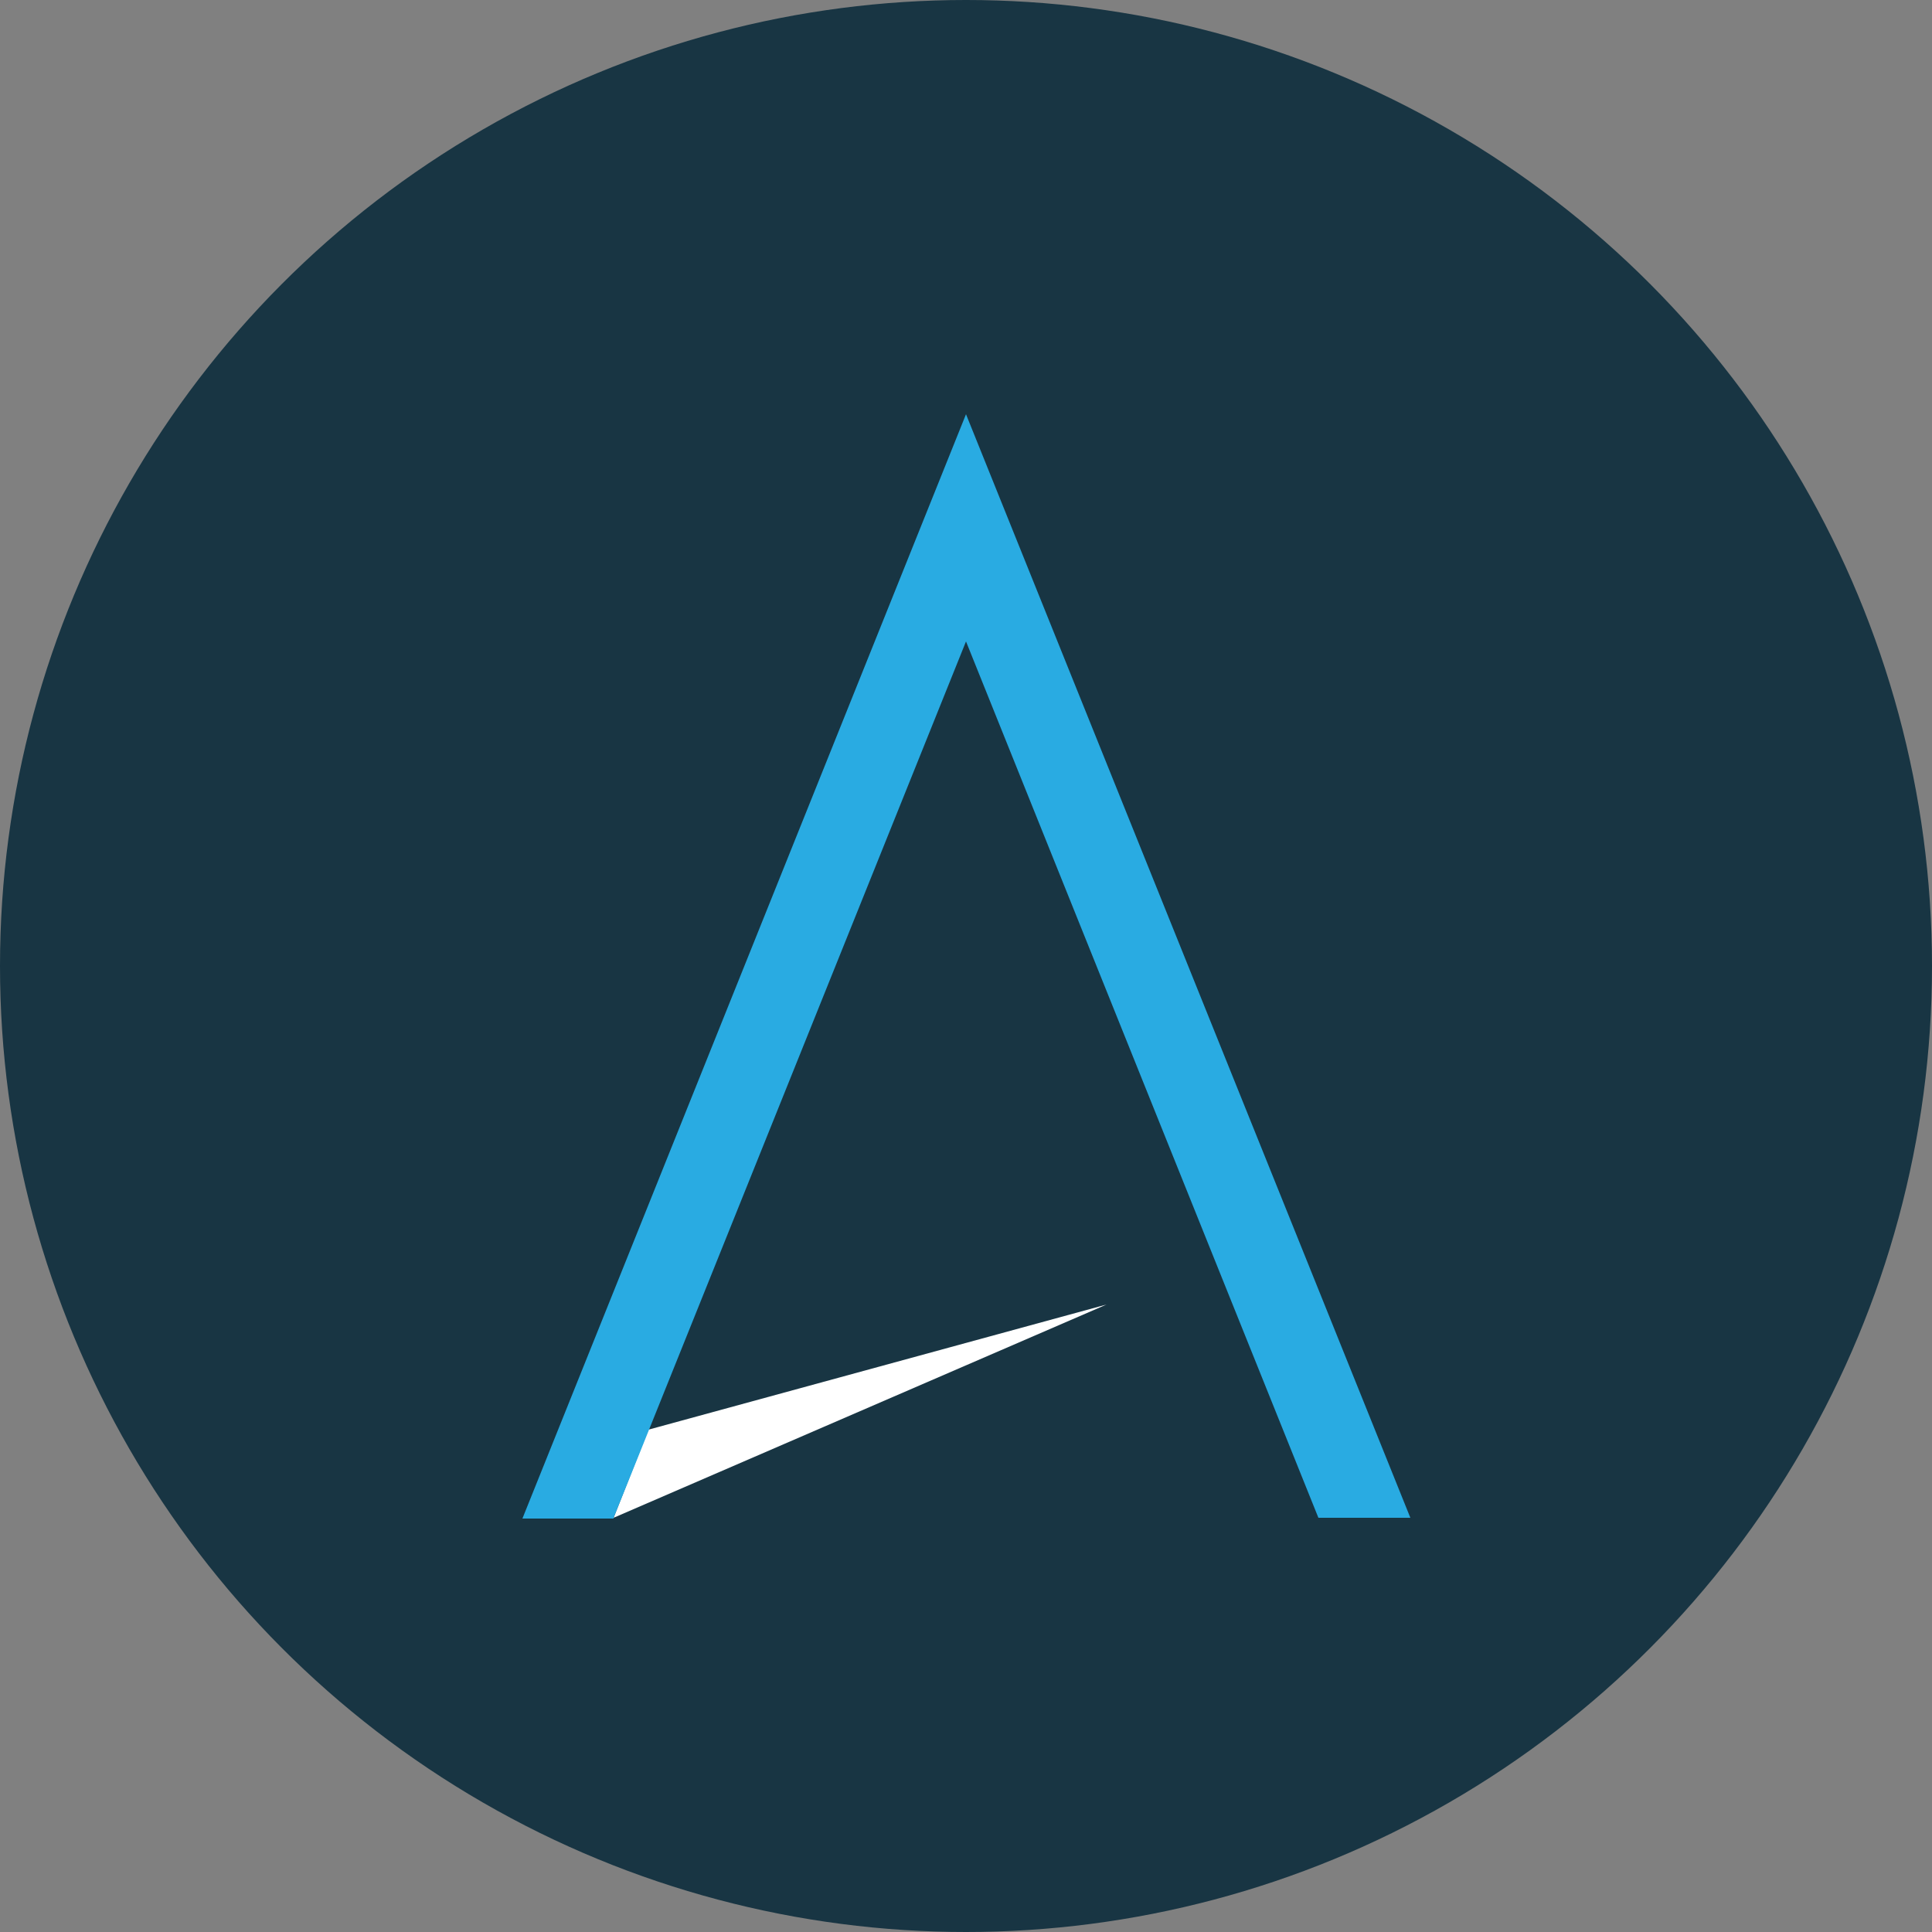 <?xml version="1.0" encoding="UTF-8"?>
<svg xmlns="http://www.w3.org/2000/svg" version="1.1" viewBox="0 0 250 250">
  <rect x="0" y="0" width="250" height="250" fill="#808080" stroke="none"/>
  <defs>
    <style>
      .cls-1 {
        fill: #29abe2;
      }

      .cls-2 {
        fill: #183543;
      }

      .cls-3 {
        fill: #fff;
      }
    </style>
  </defs>
  <!-- Generator: Adobe Illustrator 28.7.1, SVG Export Plug-In . SVG Version: 1.2.0 Build 142)  -->
  <g>
    <g id="Layer_1">
      <circle class="cls-2" cx="125" cy="125" r="125"/>
      <g id="Group">
        <path id="Vector" class="cls-3" d="M79.4,196.4l63.8-27.6-59.3,16.2-4.5,11.4Z"/>
        <path id="Vector_2" class="cls-1" d="M79.4,196.4l45.6-113.4h0c0,0,0,0,0,0l45.6,113.4h11.9L125,53.6l-57.4,142.9h11.8Z"/>
      </g>
    </g>
  </g>
</svg>
